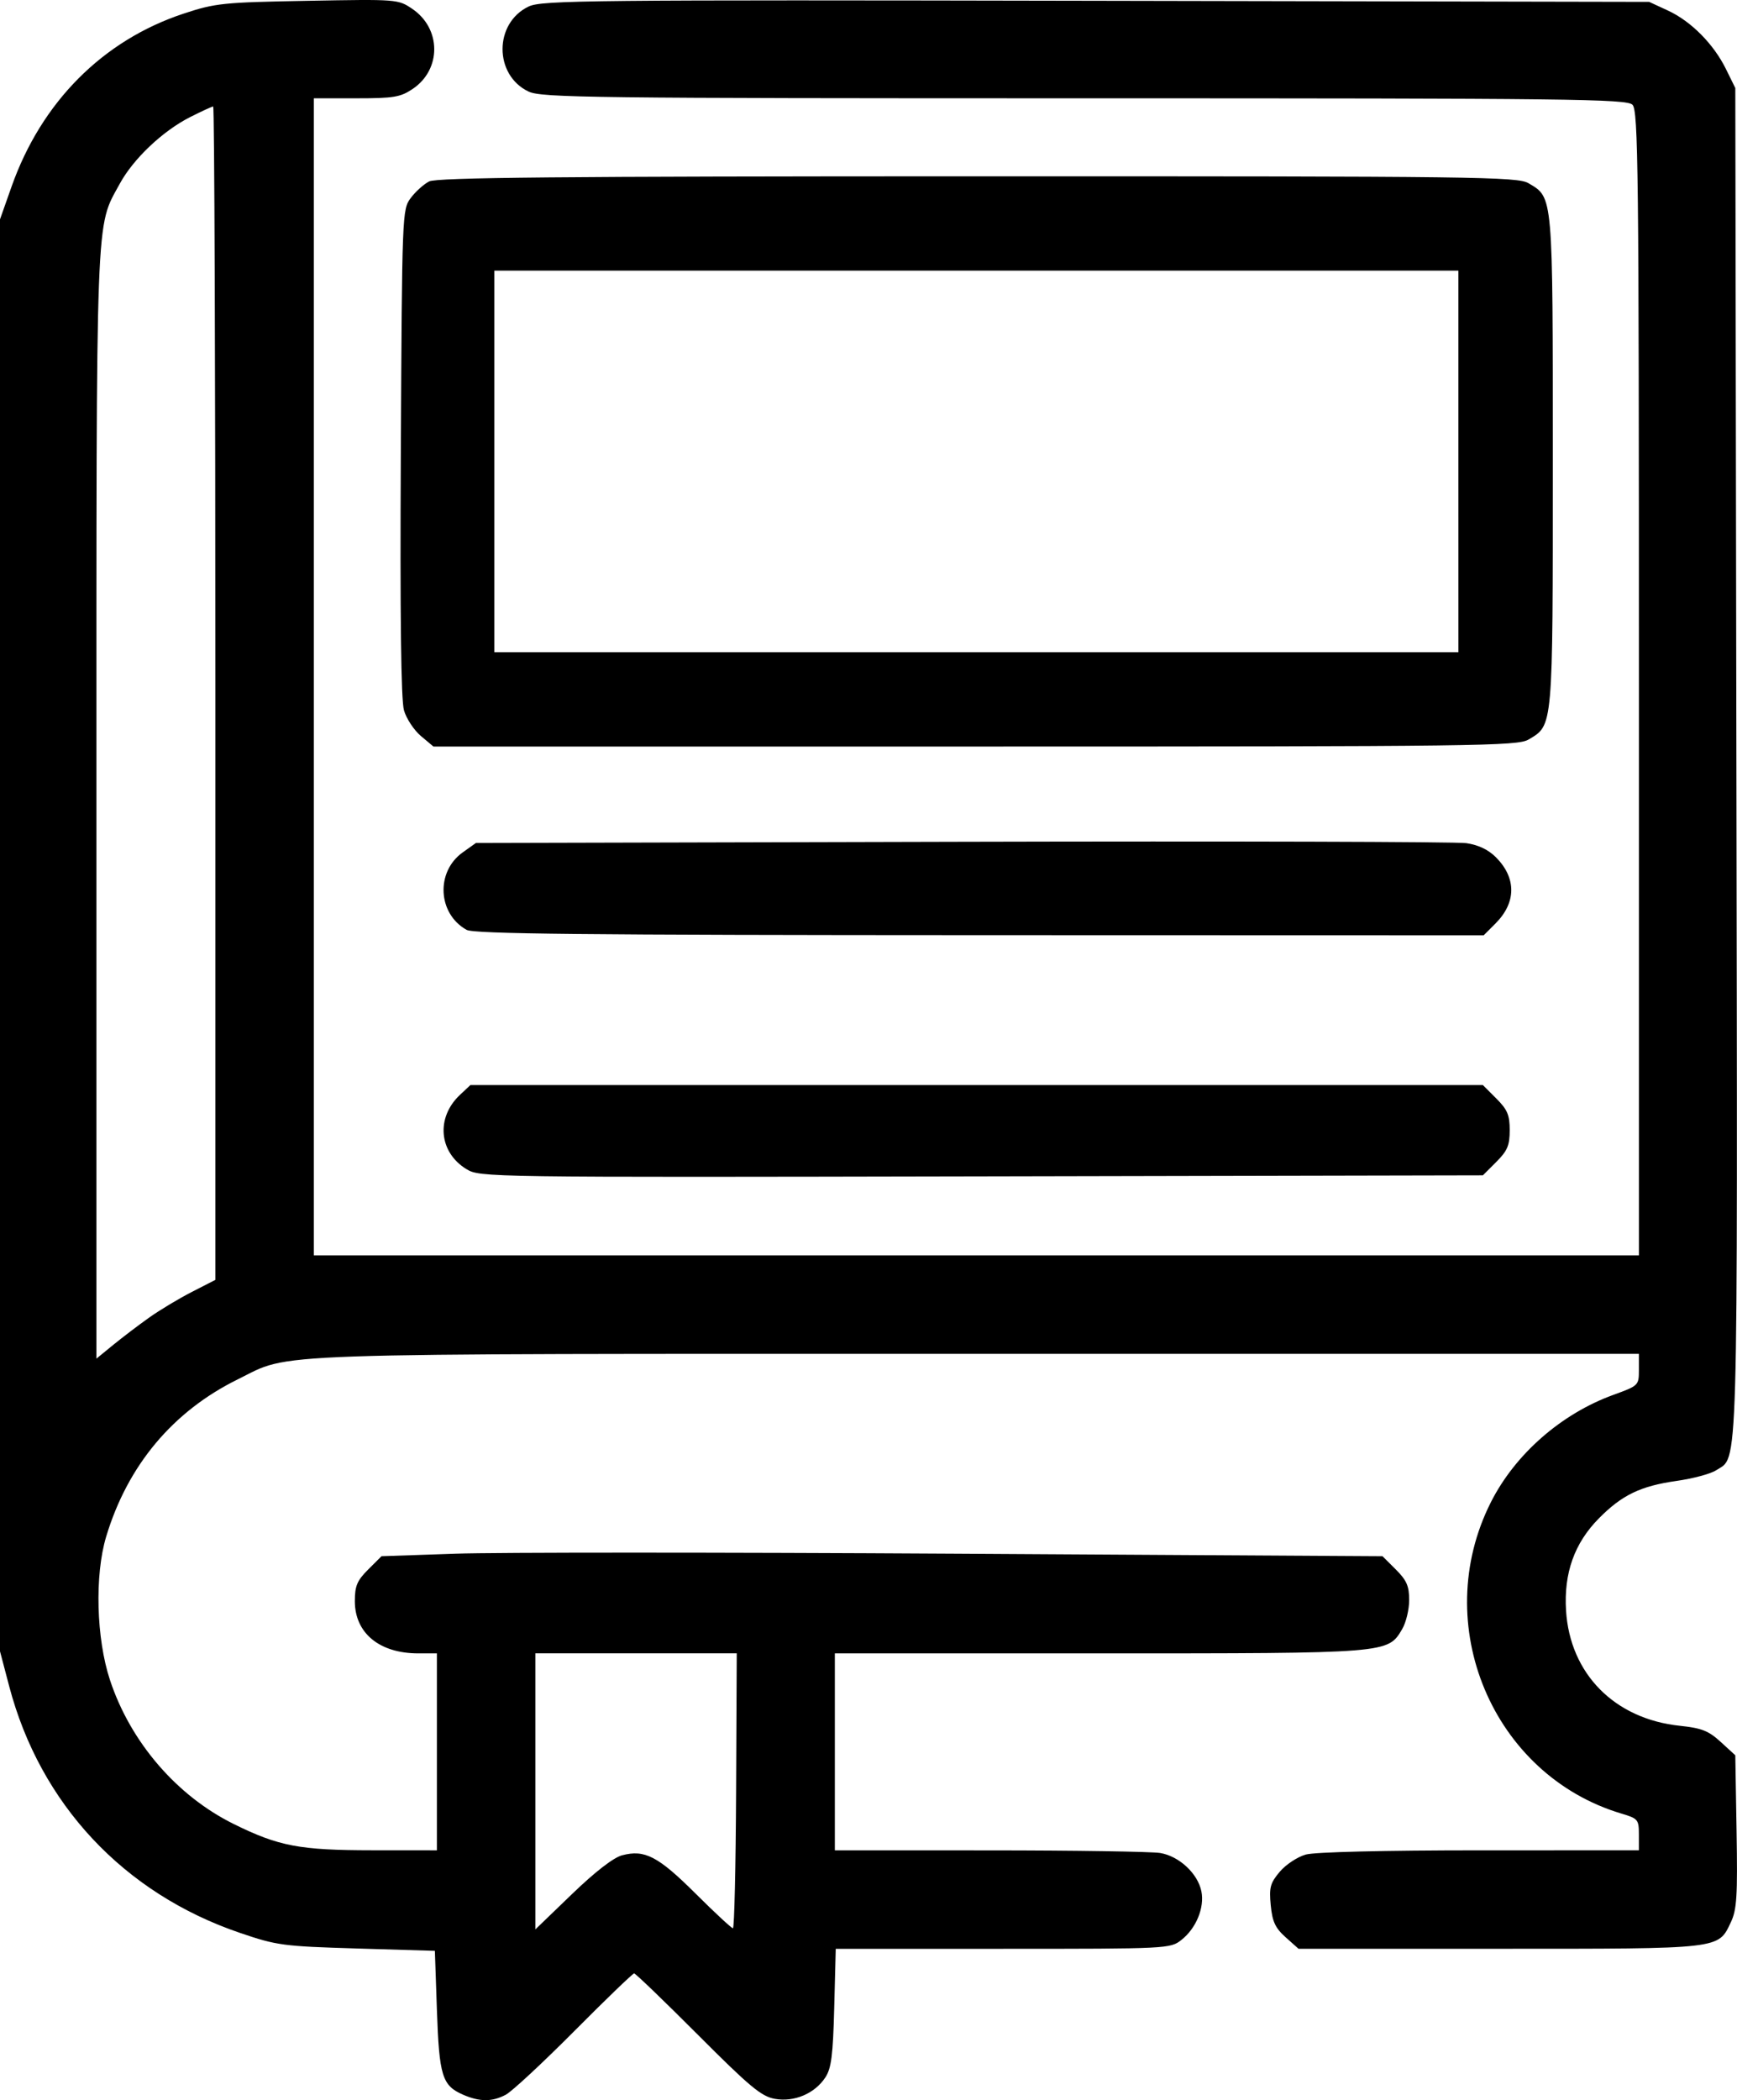 <?xml version="1.0" encoding="UTF-8" standalone="no"?> <svg xmlns="http://www.w3.org/2000/svg" xmlns:svg="http://www.w3.org/2000/svg" width="112.027mm" height="135.427mm" viewBox="0 0 112.027 135.427" version="1.1" id="svg5"><defs id="defs2"></defs><g id="layer1" transform="translate(-56.561,-69.613)"><path style="fill:#000000;stroke-width:0.265" d="m 86.414,204.683 c -1.335,-0.581 -1.529,-1.211 -1.674,-5.435 l -0.132,-3.836 -5.027,-0.15 c -4.77,-0.143 -5.156,-0.194 -7.541,-1.006 -7.496,-2.55 -12.889,-8.314 -14.887,-15.909 l -0.592,-2.249 V 129.927 83.757 l 0.747,-2.114 c 1.927,-5.453 5.889,-9.433 11.102,-11.154 2.041,-0.673 2.529,-0.724 7.994,-0.824 5.771,-0.106 5.829,-0.102 6.747,0.52 1.877,1.271 1.89,3.908 0.027,5.162 -0.793,0.533 -1.223,0.605 -3.638,0.605 h -2.739 v 37.306 37.306 H 119.532 162.262 v -36.89 c 0,-33.184 -0.042,-36.932 -0.416,-37.306 -0.374,-0.374 -3.944,-0.416 -35.348,-0.416 -31.783,0 -35.014,-0.039 -35.844,-0.433 -2.245,-1.065 -2.241,-4.422 0.008,-5.489 0.842,-0.4 3.909,-0.43 36.59,-0.366 l 35.671,0.07 1.209,0.559 c 1.493,0.69 2.948,2.157 3.744,3.773 l 0.603,1.224 0.07,43.457 c 0.076,47.059 0.143,44.726 -1.313,45.68 -0.344,0.226 -1.491,0.533 -2.548,0.683 -2.319,0.329 -3.518,0.907 -5.007,2.414 -1.58,1.599 -2.268,3.528 -2.119,5.945 0.252,4.078 3.131,6.992 7.344,7.432 1.405,0.147 1.848,0.322 2.631,1.039 l 0.941,0.862 0.082,4.908 c 0.07,4.183 0.016,5.047 -0.366,5.853 -0.831,1.751 -0.529,1.716 -14.912,1.716 h -12.974 l -0.832,-0.743 c -0.667,-0.596 -0.857,-1.004 -0.959,-2.063 -0.11,-1.145 -0.034,-1.43 0.58,-2.159 0.389,-0.462 1.146,-0.962 1.682,-1.111 0.588,-0.163 5.051,-0.271 11.228,-0.272 l 10.253,-0.001 v -1.016 c 0,-0.967 -0.055,-1.033 -1.124,-1.352 -8.321,-2.486 -12.398,-12.202 -8.423,-20.076 1.563,-3.096 4.534,-5.702 7.894,-6.923 1.64,-0.596 1.654,-0.61 1.654,-1.624 v -1.023 h -42.647 c -47.032,0 -44.173,-0.098 -47.708,1.639 -4.191,2.06 -7.115,5.551 -8.498,10.149 -0.748,2.487 -0.64,6.565 0.246,9.247 1.322,4 4.303,7.466 7.985,9.285 2.904,1.434 4.247,1.689 8.932,1.692 l 4.167,0.003 v -6.35 -6.35 h -1.199 c -2.506,0 -4.093,-1.306 -4.093,-3.369 0,-0.981 0.146,-1.327 0.86,-2.039 l 0.86,-0.857 4.763,-0.163 c 2.619,-0.09 17.145,-0.09 32.279,1.4e-4 l 27.517,0.163 0.86,0.857 c 0.697,0.695 0.86,1.067 0.86,1.967 0,0.611 -0.202,1.452 -0.449,1.871 -0.933,1.58 -0.807,1.57 -19.532,1.57 h -17.06 v 6.35 6.35 l 9.988,0.003 c 5.493,0.002 10.442,0.078 10.997,0.17 1.219,0.201 2.426,1.326 2.655,2.474 0.21,1.051 -0.338,2.383 -1.287,3.13 -0.721,0.567 -0.851,0.574 -11.512,0.574 h -10.783 l -0.098,3.785 c -0.08,3.078 -0.186,3.921 -0.572,4.508 -0.685,1.045 -2.012,1.607 -3.263,1.381 -0.867,-0.156 -1.62,-0.784 -4.965,-4.136 -2.169,-2.173 -4.016,-3.952 -4.105,-3.952 -0.089,0 -1.827,1.675 -3.862,3.722 -2.035,2.047 -4.022,3.893 -4.415,4.101 -0.884,0.469 -1.682,0.467 -2.77,-0.007 z m 10.275,-15.432 c 1.449,-0.385 2.321,0.069 4.718,2.455 1.243,1.238 2.334,2.25 2.424,2.25 0.09,0 0.182,-3.989 0.205,-8.864 l 0.041,-8.864 h -6.494 -6.494 v 8.901 8.901 l 2.358,-2.273 c 1.499,-1.445 2.68,-2.359 3.241,-2.508 z m -30.515,-34.669 c 0.68,-0.483 1.92,-1.228 2.757,-1.657 l 1.521,-0.78 v -37.832 c 0,-20.807 -0.064,-37.832 -0.141,-37.832 -0.078,0 -0.748,0.308 -1.49,0.684 -1.765,0.894 -3.66,2.689 -4.532,4.291 -1.576,2.896 -1.509,1.119 -1.509,40.083 v 35.685 l 1.079,-0.882 c 0.594,-0.485 1.635,-1.277 2.315,-1.759 z m 20.468,-9.579 c -1.782,-1.09 -1.977,-3.32 -0.418,-4.785 l 0.675,-0.634 h 32.65 32.65 l 0.865,0.865 c 0.718,0.718 0.865,1.065 0.865,2.045 0,0.98 -0.147,1.327 -0.865,2.045 l -0.865,0.865 -32.34,0.067 c -32.067,0.066 -32.348,0.062 -33.216,-0.469 z m 0.014,-15.427 c -1.869,-1.038 -2.006,-3.745 -0.253,-4.996 l 0.851,-0.607 31.353,-0.078 c 17.244,-0.043 31.878,-0.003 32.521,0.089 0.772,0.111 1.417,0.417 1.905,0.904 1.336,1.336 1.328,2.928 -0.023,4.278 l -0.76,0.76 -32.498,-0.009 c -25.55,-0.007 -32.626,-0.08 -33.096,-0.341 z m -2.949,-12.501 c -0.445,-0.375 -0.937,-1.119 -1.092,-1.654 -0.191,-0.657 -0.257,-6.059 -0.203,-16.63 0.079,-15.421 0.088,-15.669 0.635,-16.404 0.305,-0.411 0.841,-0.894 1.191,-1.074 0.495,-0.254 8.333,-0.328 35.388,-0.331 32.285,-0.004 34.806,0.028 35.516,0.447 1.594,0.942 1.566,0.624 1.566,17.937 0,17.313 0.028,16.995 -1.566,17.937 -0.71,0.419 -3.245,0.451 -35.694,0.451 H 84.515 Z M 150.62,99.367 V 87.064 H 119.532 88.443 v 12.303 12.303 h 31.089 31.089 z" id="path1289"></path></g></svg> 